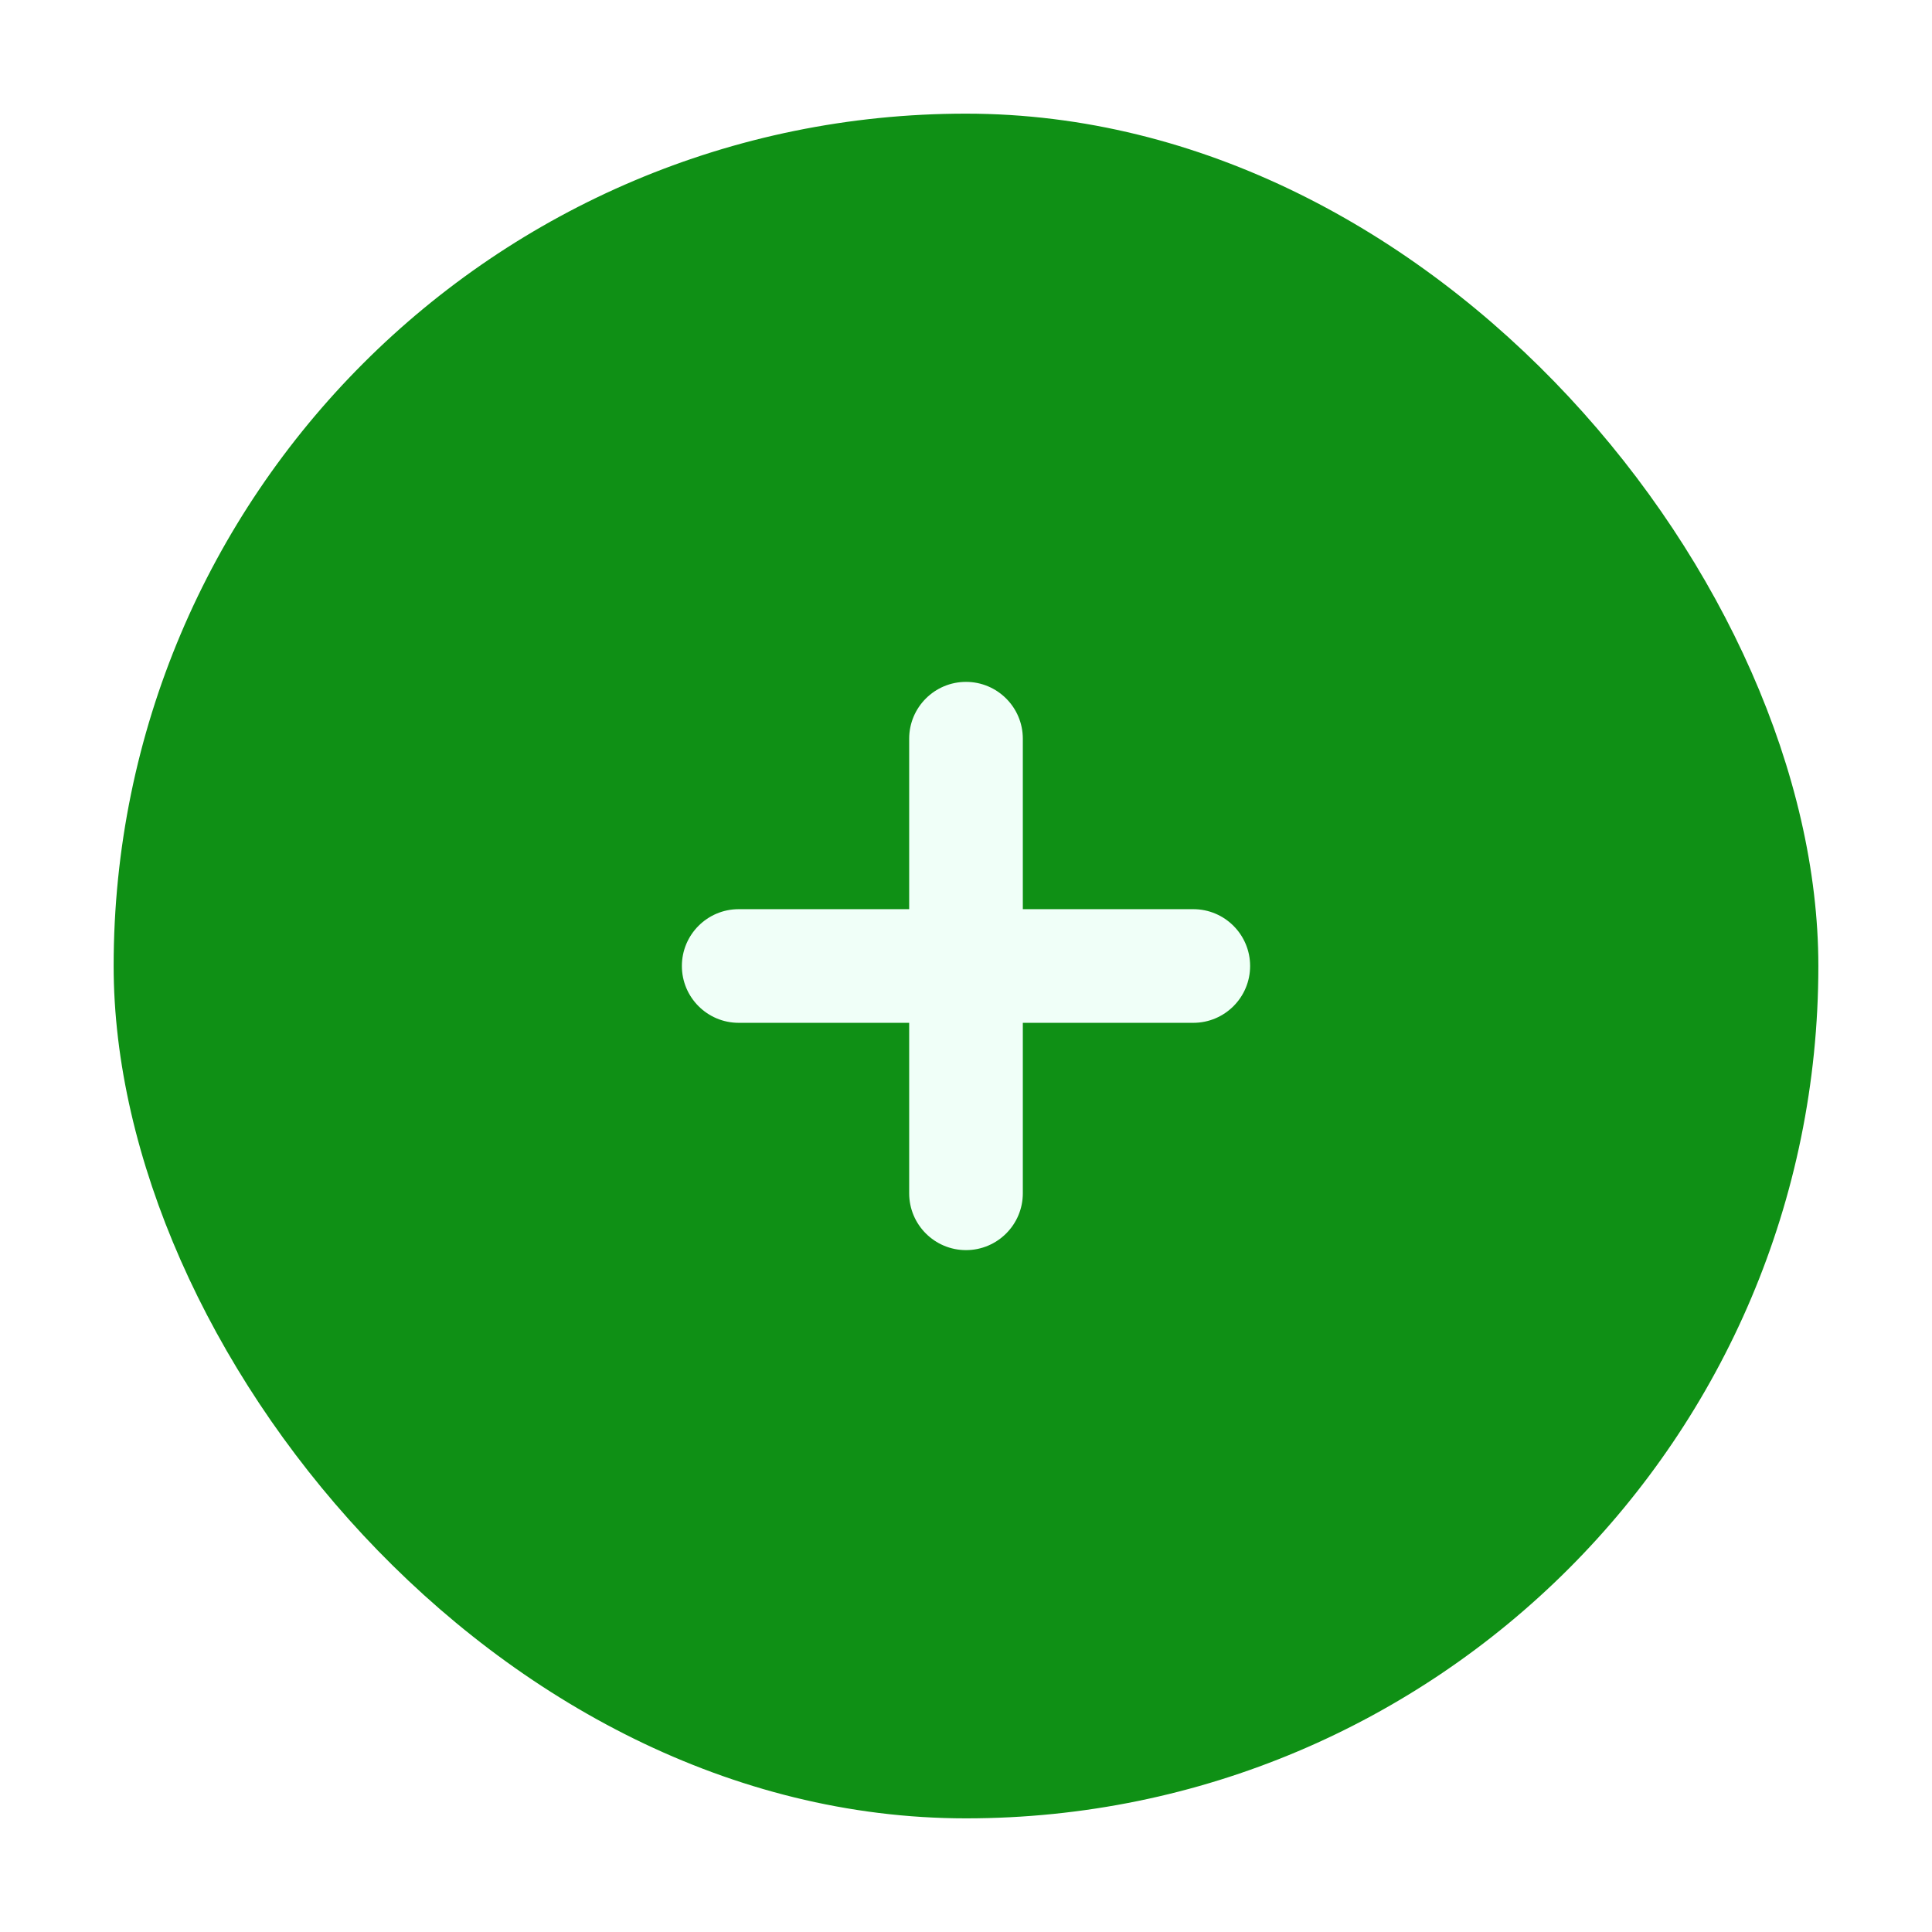 <svg width="34" height="34" viewBox="0 0 34 34" fill="none" xmlns="http://www.w3.org/2000/svg">
<g filter="url(#filter0_d_412_8872)">
<rect x="2" y="1" width="30" height="30" rx="15" fill="#0F9015"/>
<path fill-rule="evenodd" clip-rule="evenodd" d="M17 11C17.552 11 18 11.448 18 12V15L21 15C21.552 15 22 15.448 22 16C22 16.552 21.552 17 21 17H18V20C18 20.552 17.552 21 17 21C16.448 21 16 20.552 16 20V17H13C12.448 17 12 16.552 12 16C12 15.448 12.448 15 13 15L16 15V12C16 11.448 16.448 11 17 11Z" fill="#F0FFF8"/>
</g>
<defs>
<filter id="filter0_d_412_8872" x="0" y="0" width="34" height="34" filterUnits="userSpaceOnUse" color-interpolation-filters="sRGB">
<feFlood flood-opacity="0" result="BackgroundImageFix"/>
<feColorMatrix in="SourceAlpha" type="matrix" values="0 0 0 0 0 0 0 0 0 0 0 0 0 0 0 0 0 0 127 0" result="hardAlpha"/>
<feOffset dy="1"/>
<feGaussianBlur stdDeviation="1"/>
<feColorMatrix type="matrix" values="0 0 0 0 0.169 0 0 0 0 0.188 0 0 0 0 0.251 0 0 0 0.05 0"/>
<feBlend mode="normal" in2="BackgroundImageFix" result="effect1_dropShadow_412_8872"/>
<feBlend mode="normal" in="SourceGraphic" in2="effect1_dropShadow_412_8872" result="shape"/>
</filter>
</defs>
</svg>

